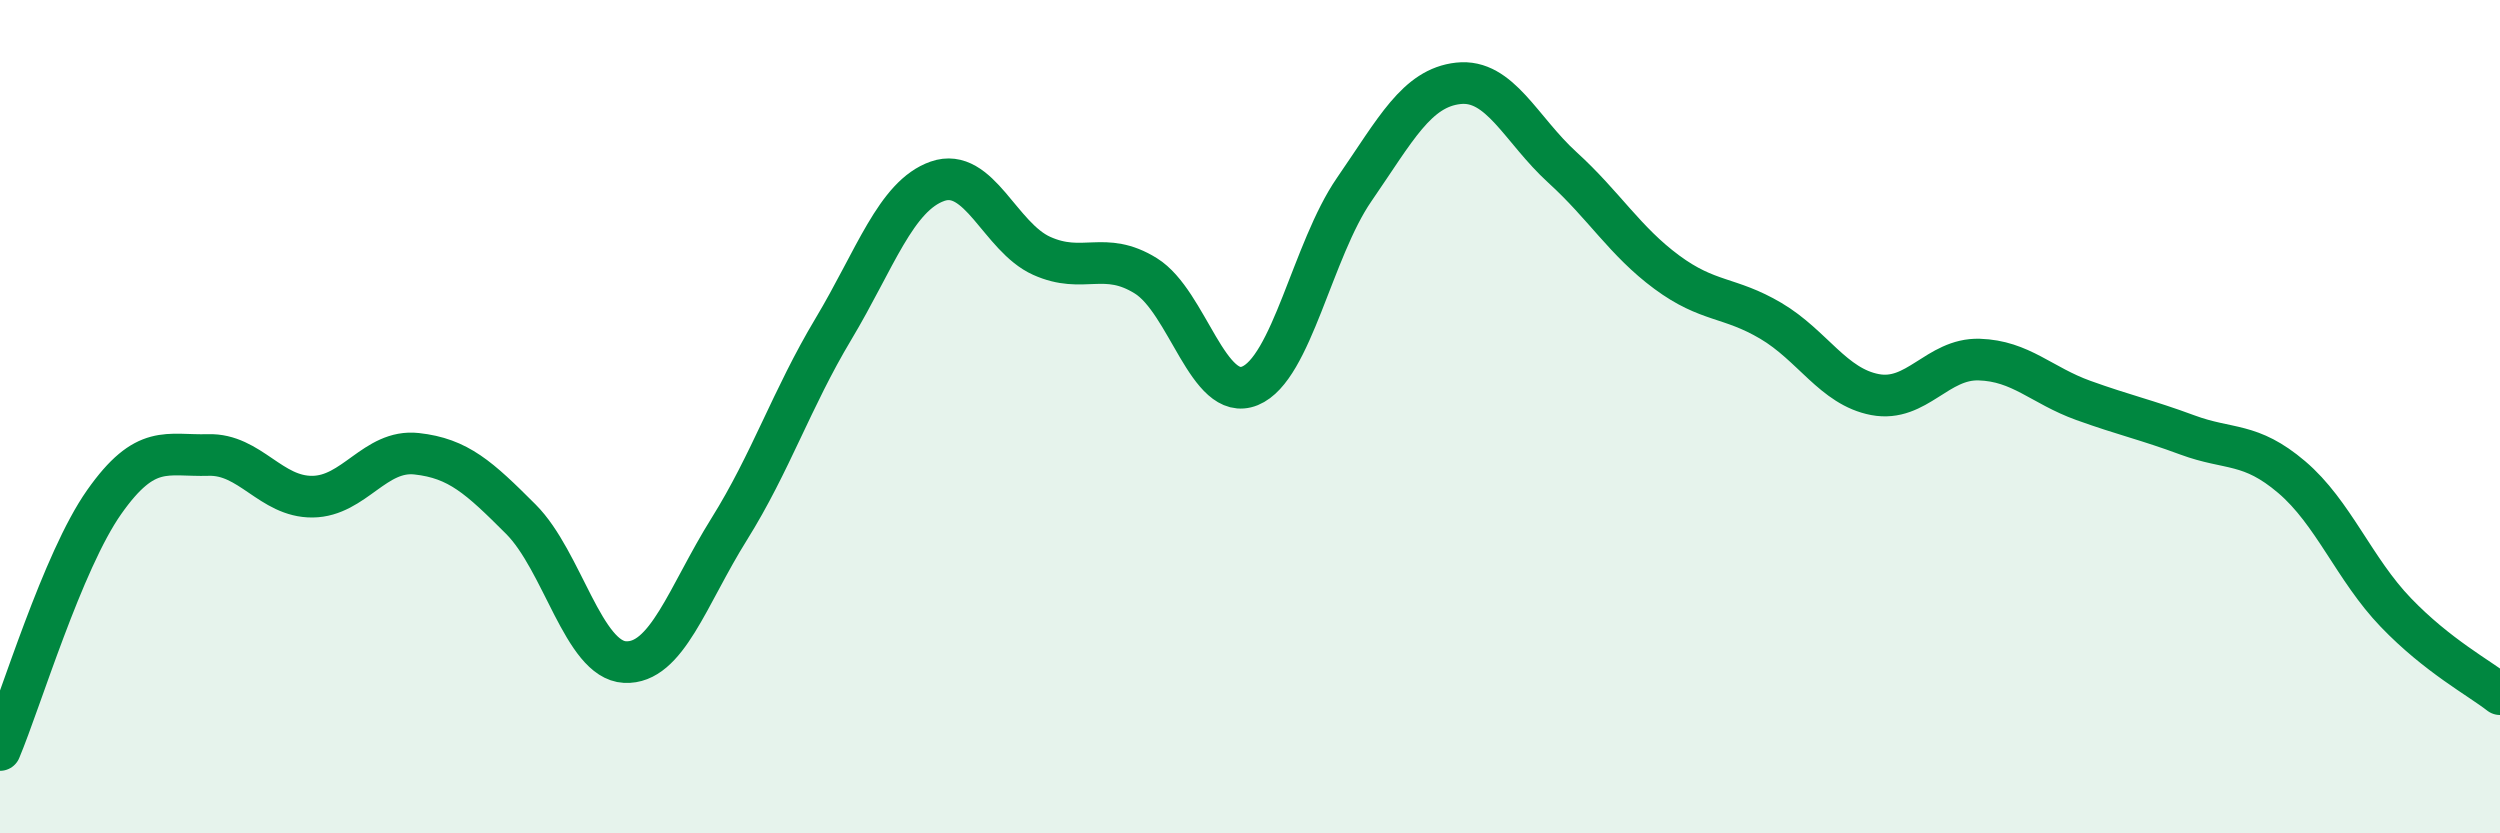 
    <svg width="60" height="20" viewBox="0 0 60 20" xmlns="http://www.w3.org/2000/svg">
      <path
        d="M 0,18 C 0.5,16.81 1.5,13.47 2.5,12.05 C 3.5,10.63 4,10.95 5,10.92 C 6,10.89 6.5,11.93 7.5,11.92 C 8.5,11.91 9,10.78 10,10.89 C 11,11 11.5,11.46 12.5,12.46 C 13.5,13.46 14,15.84 15,15.89 C 16,15.94 16.5,14.3 17.5,12.7 C 18.5,11.1 19,9.57 20,7.9 C 21,6.23 21.5,4.7 22.5,4.35 C 23.5,4 24,5.69 25,6.14 C 26,6.59 26.5,6 27.5,6.62 C 28.5,7.24 29,9.67 30,9.26 C 31,8.85 31.5,6 32.5,4.55 C 33.5,3.1 34,2.11 35,2 C 36,1.89 36.5,3.11 37.5,4.02 C 38.5,4.93 39,5.79 40,6.53 C 41,7.27 41.5,7.11 42.5,7.7 C 43.5,8.29 44,9.28 45,9.47 C 46,9.66 46.5,8.6 47.5,8.63 C 48.5,8.66 49,9.25 50,9.61 C 51,9.97 51.5,10.07 52.5,10.44 C 53.5,10.81 54,10.6 55,11.45 C 56,12.3 56.5,13.66 57.5,14.7 C 58.5,15.74 59.5,16.27 60,16.66L60 20L0 20Z"
        fill="#008740"
        opacity="0.1"
        stroke-linecap="round"
        stroke-linejoin="round"
      />
      <path
        d="M 0,18 C 0.5,16.81 1.5,13.47 2.5,12.05 C 3.5,10.63 4,10.95 5,10.92 C 6,10.89 6.5,11.93 7.5,11.92 C 8.5,11.91 9,10.78 10,10.89 C 11,11 11.5,11.46 12.5,12.46 C 13.5,13.46 14,15.84 15,15.89 C 16,15.94 16.5,14.3 17.5,12.7 C 18.5,11.1 19,9.57 20,7.9 C 21,6.23 21.5,4.7 22.5,4.35 C 23.5,4 24,5.69 25,6.14 C 26,6.59 26.5,6 27.5,6.62 C 28.5,7.24 29,9.67 30,9.26 C 31,8.85 31.5,6 32.5,4.55 C 33.5,3.1 34,2.11 35,2 C 36,1.89 36.5,3.11 37.5,4.02 C 38.5,4.93 39,5.79 40,6.53 C 41,7.27 41.5,7.11 42.5,7.7 C 43.5,8.29 44,9.28 45,9.47 C 46,9.66 46.5,8.6 47.5,8.63 C 48.5,8.66 49,9.25 50,9.61 C 51,9.97 51.5,10.07 52.5,10.44 C 53.5,10.81 54,10.6 55,11.45 C 56,12.3 56.5,13.66 57.5,14.7 C 58.5,15.74 59.5,16.27 60,16.66"
        stroke="#008740"
        stroke-width="1"
        fill="none"
        stroke-linecap="round"
        stroke-linejoin="round"
      />
    </svg>
  